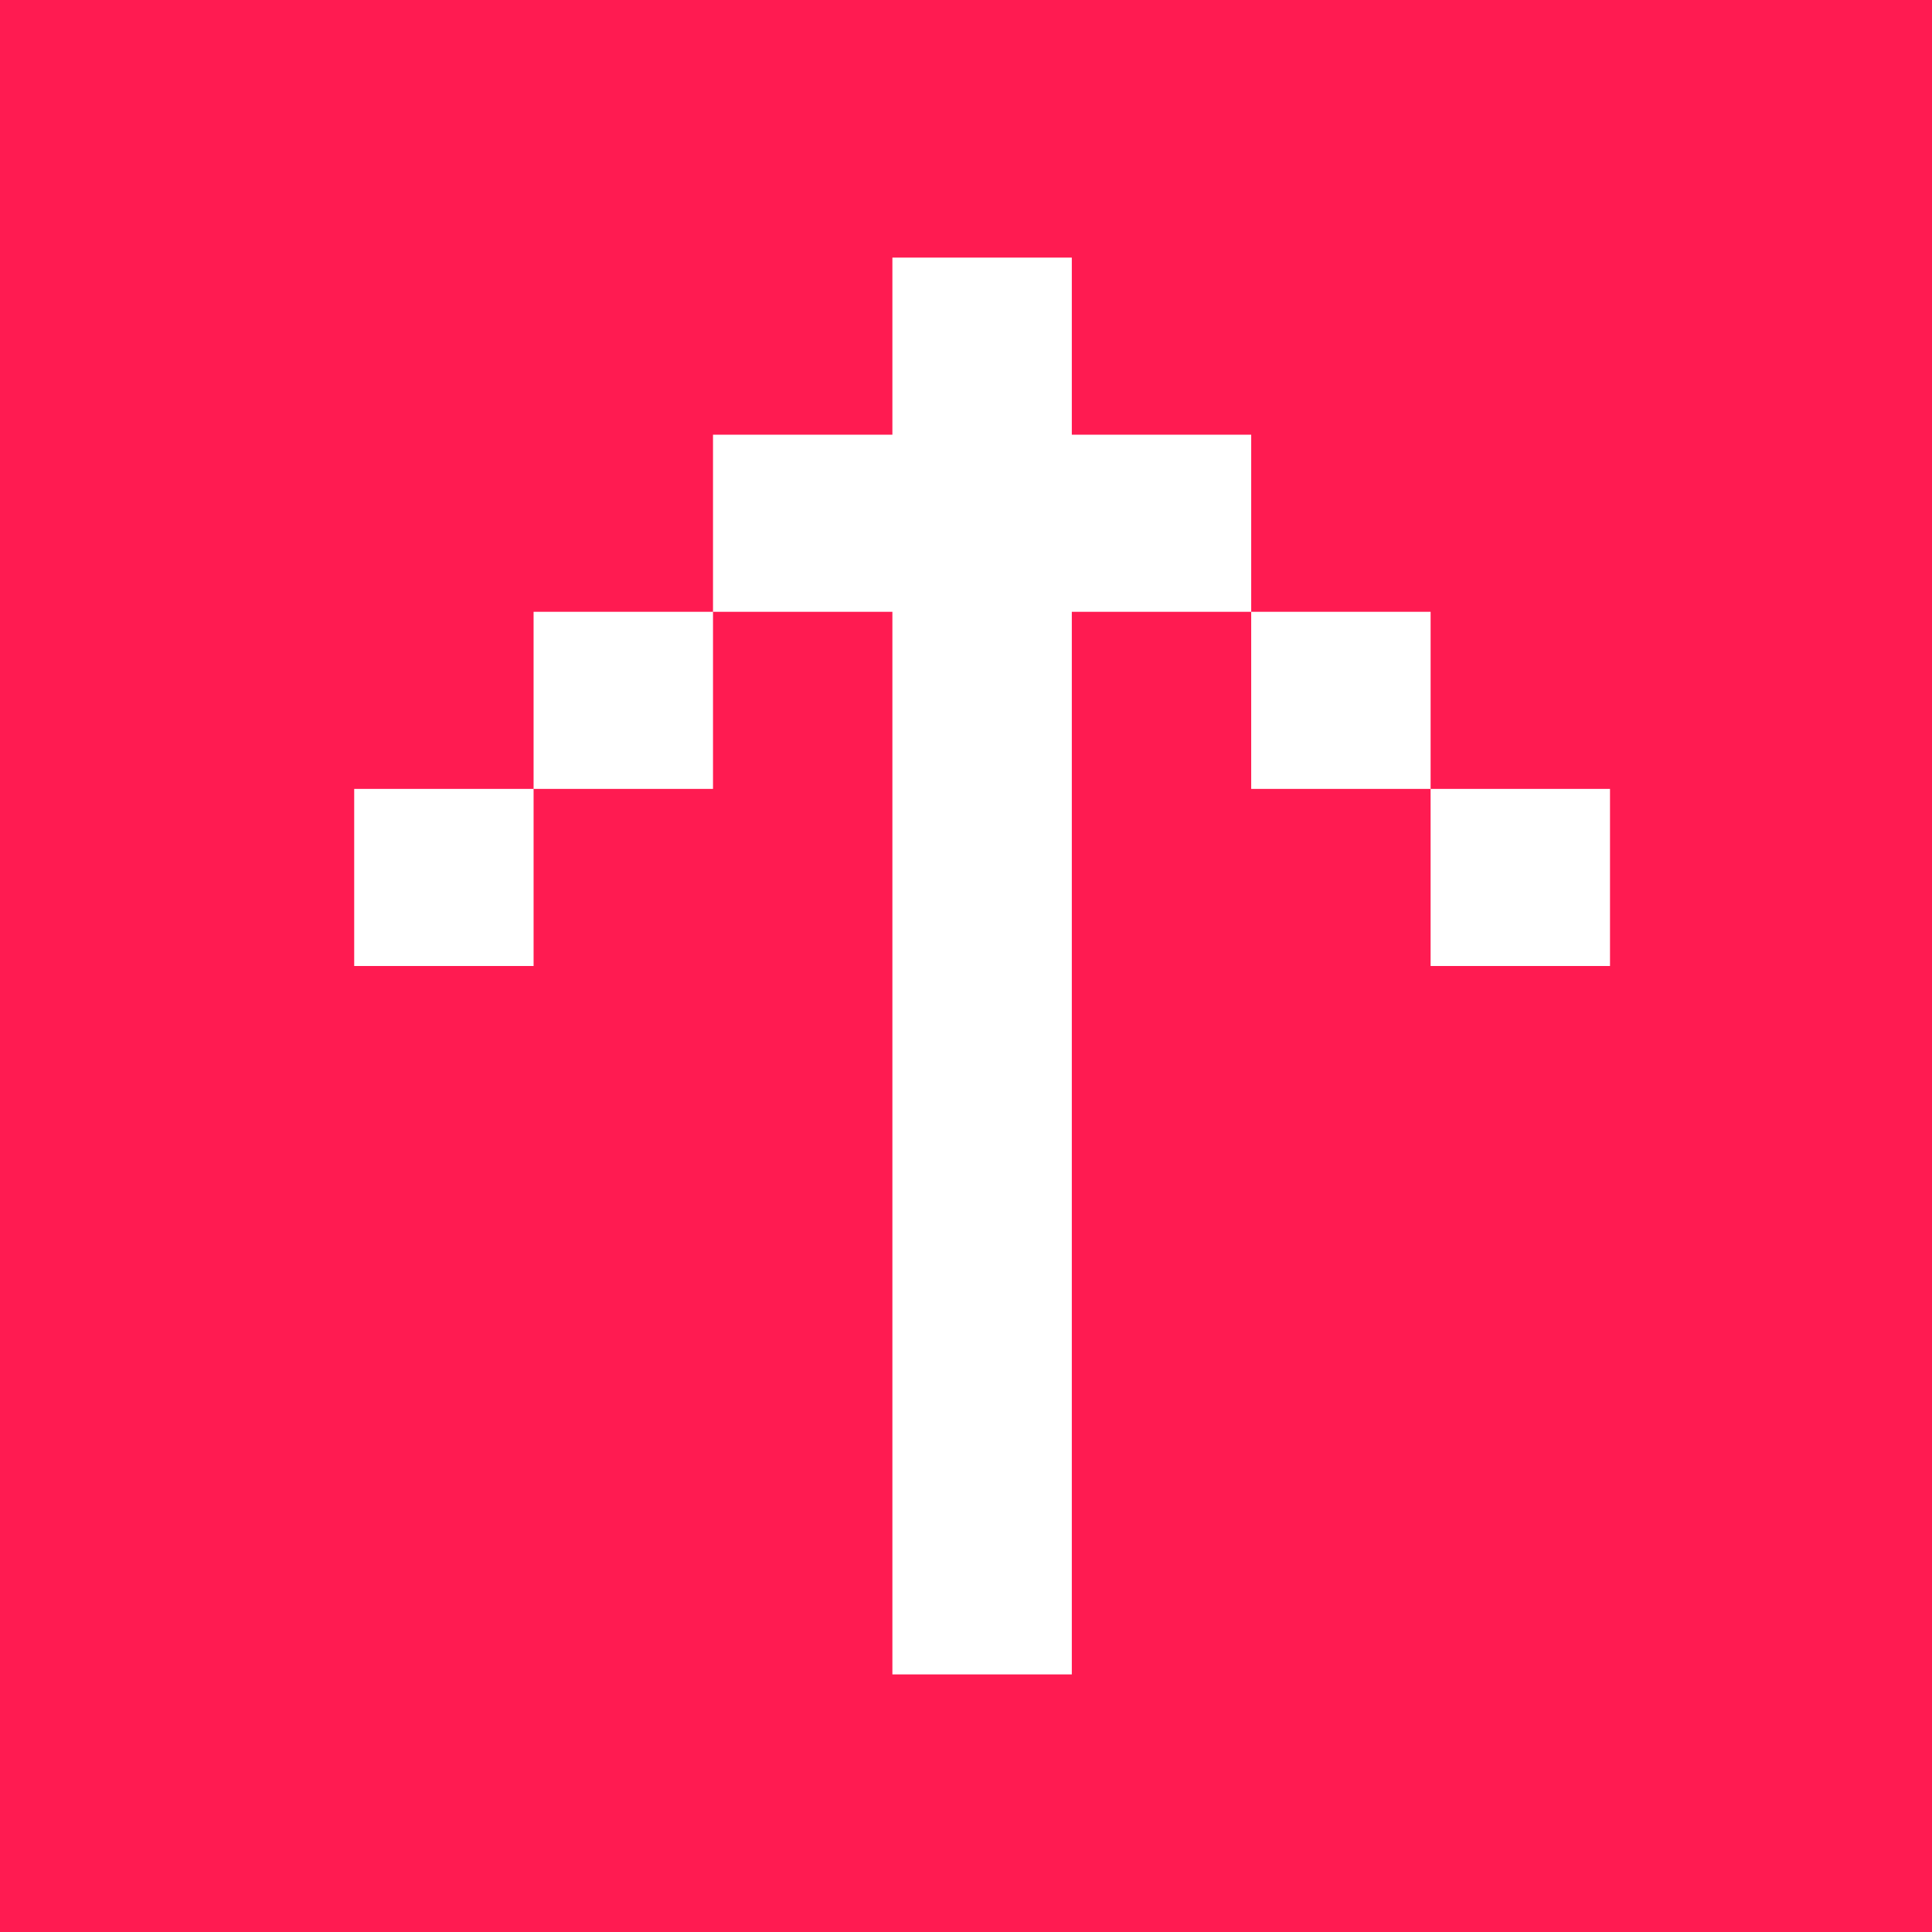 <svg width="60" height="60" viewBox="0 0 60 60" fill="none" xmlns="http://www.w3.org/2000/svg">
<rect width="60" height="60" fill="#FF1B51"/>
<rect width="44" height="39" transform="translate(11 52) rotate(-90)" fill="#FF1B51"/>
<path d="M33.286 52L27.714 52L27.714 19L22.143 19L22.143 13.5L27.714 13.5L27.714 8L33.286 8L33.286 13.5L38.857 13.5L38.857 19L33.286 19L33.286 52ZM44.429 24.5L44.429 19L38.857 19L38.857 24.5L44.429 24.5ZM44.429 24.5L44.429 30L50 30L50 24.5L44.429 24.5ZM16.571 24.5L16.571 19L22.143 19L22.143 24.5L16.571 24.5ZM16.571 24.5L16.571 30L11 30L11 24.5L16.571 24.5Z" fill="white"/>
</svg>
